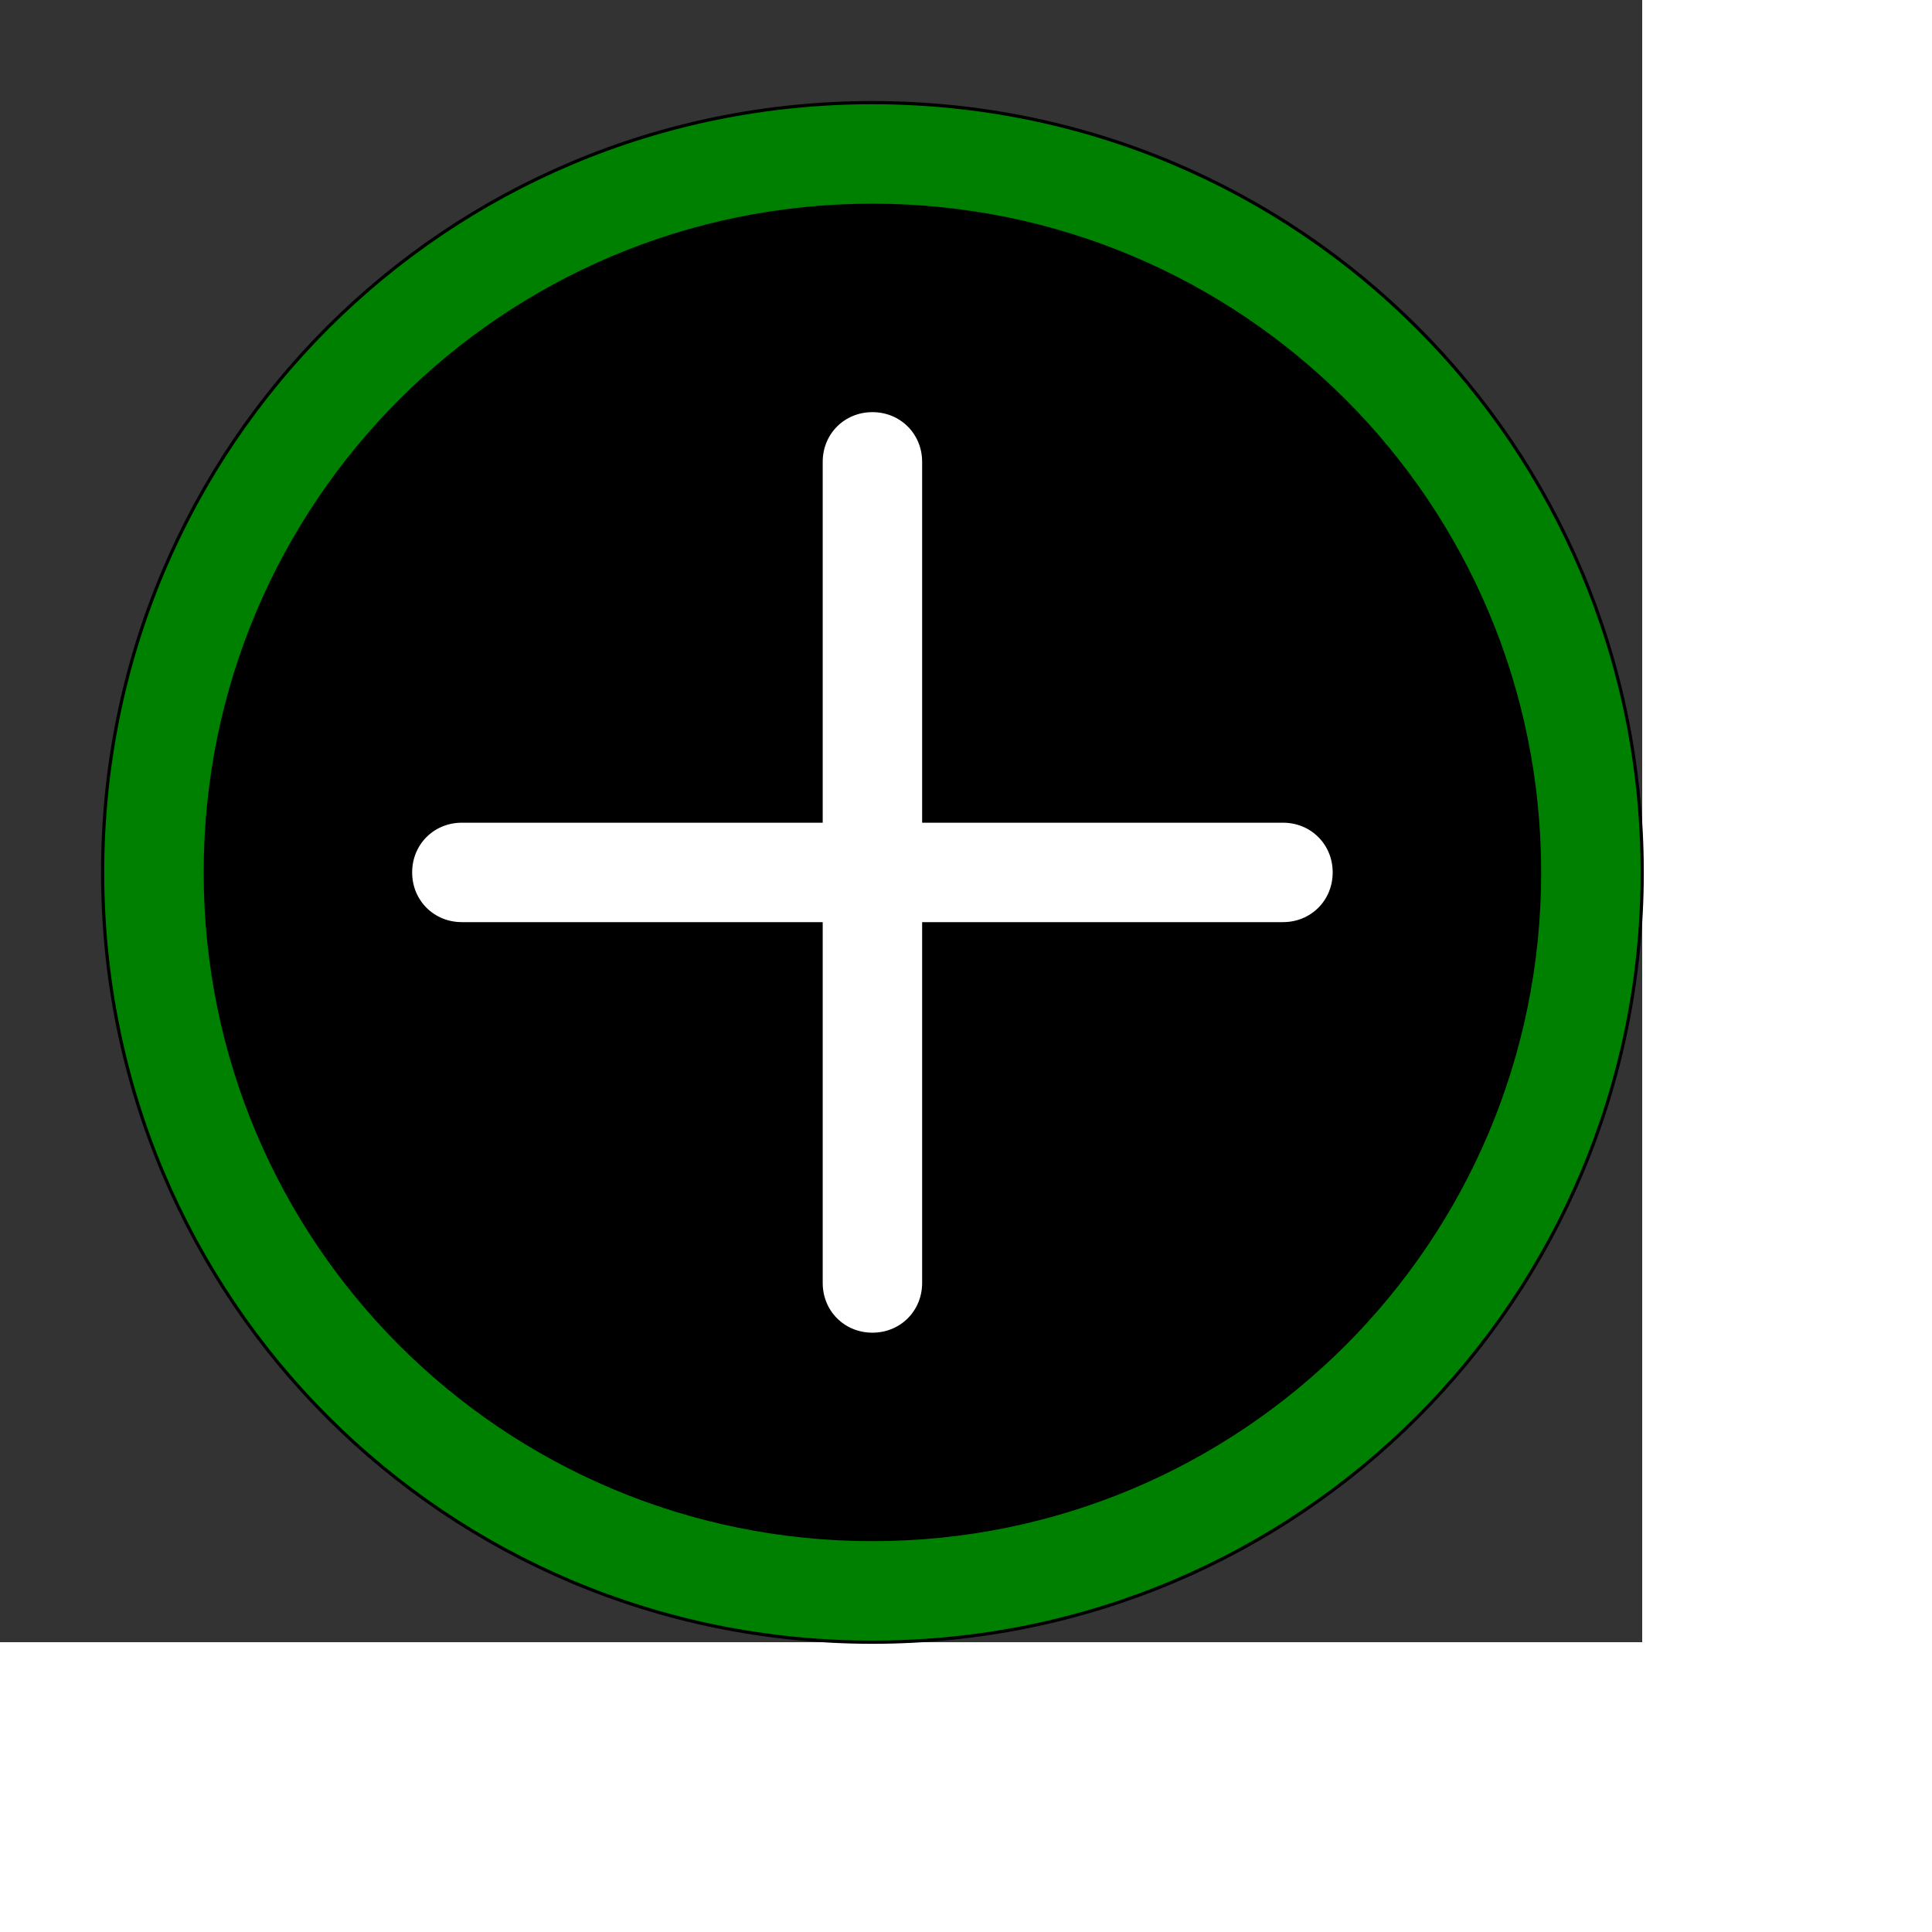 <svg id="th_ele_plus" width="100%" height="100%" xmlns="http://www.w3.org/2000/svg" version="1.1" xmlns:xlink="http://www.w3.org/1999/xlink" xmlns:svgjs="http://svgjs.com/svgjs" preserveAspectRatio="xMidYMin slice" data-uid="ele_plus" data-keyword="ele_plus" viewBox="0 0 512 512" transform="matrix(0.85,0,0,0.85,0,0)" data-colors="[&quot;#663399&quot;,&quot;#008000&quot;,&quot;#000000&quot;,&quot;#ffffff&quot;]"><rect x="0" y="0" width="512" height="512" fill="#333333" stroke="none"/><defs id="SvgjsDefs8378" fill="#663399"></defs><path id="th_ele_plus_0" d="M272 32C139 32 32 139 32 272C32 405 139 512 272 512C405 512 512 405 512 272C512 139 405 32 272 32Z " fill-rule="evenodd" fill="#008000" stroke-width="1" stroke="#000000"></path><path id="th_ele_plus_1" d="M272 480C157 480 64 387 64 272C64 157 157 64 272 64C387 64 480 157 480 272C480 387 387 480 272 480Z " fill-rule="evenodd" fill="#000000" stroke-width="1" stroke="#000000"></path><path id="th_ele_plus_2" d="M400 256L288 256L288 144C288 135 281 128 272 128C263 128 256 135 256 144L256 256L144 256C135 256 128 263 128 272C128 281 135 288 144 288L256 288L256 400C256 409 263 416 272 416C281 416 288 409 288 400L288 288L400 288C409 288 416 281 416 272C416 263 409 256 400 256Z " fill-rule="evenodd" fill="#ffffff" stroke-width="1" stroke="#000000"></path></svg>